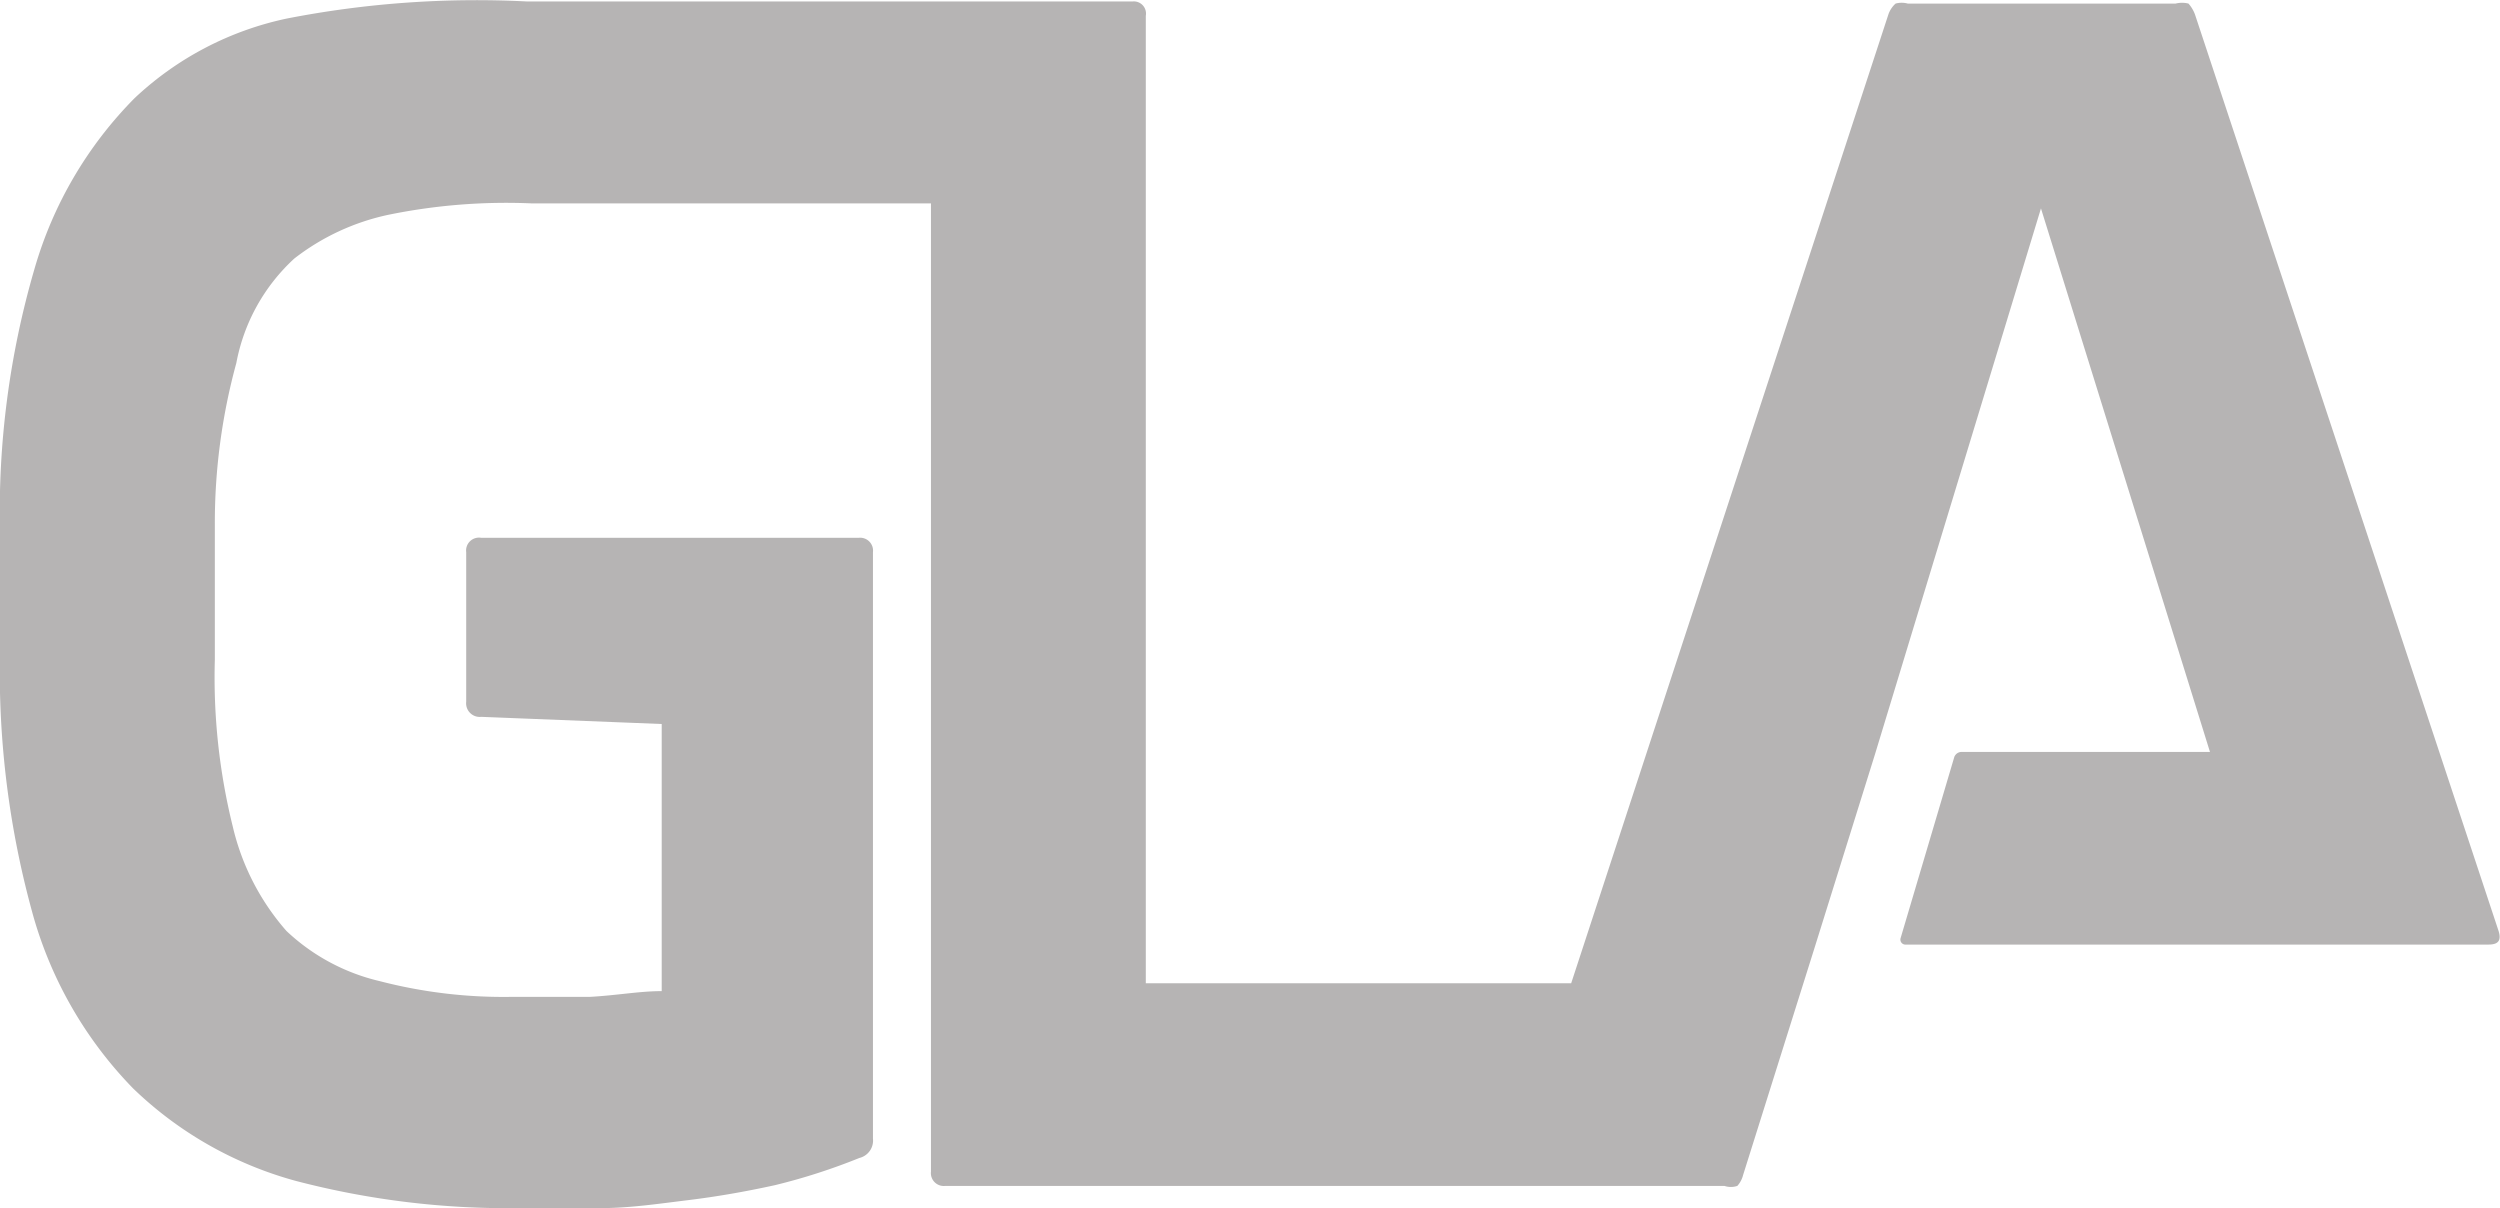 <svg xmlns="http://www.w3.org/2000/svg" viewBox="0 0 34.91 16.87"><defs><style>.cls-1{fill:#b6b4b4;}</style></defs><title>Element 13</title><g id="Ebene_2" data-name="Ebene 2"><g id="Ebene_1-2" data-name="Ebene 1"><path class="cls-1" d="M26.6,13.19h8.15c.14,0,.18-.06.14-.19L30.65.2a.49.49,0,0,0-.09-.15.37.37,0,0,0-.18,0H26.64a.32.32,0,0,0-.17,0,.36.36,0,0,0-.1.15L21.94,13.73H16V.22a.17.17,0,0,0-.18-.2H7.35A13.8,13.8,0,0,0,4,.26,4.44,4.44,0,0,0,1.88,1.37,5.58,5.58,0,0,0,.48,3.76,12.12,12.12,0,0,0,0,7.44V9.09a12.67,12.67,0,0,0,.47,3.72A5.67,5.67,0,0,0,1.86,15.2a5.26,5.26,0,0,0,2.27,1.29,11.69,11.69,0,0,0,3.12.38l1.14,0c.4,0,.8-.06,1.21-.11s.81-.12,1.22-.21A8.51,8.51,0,0,0,12,16.17a.25.25,0,0,0,.19-.27V7.71a.18.18,0,0,0-.2-.2H6.72a.18.18,0,0,0-.21.2V9.8a.19.19,0,0,0,.21.21l2.52.1v3.73c-.31,0-.63.06-1,.08l-1.08,0a6.88,6.88,0,0,1-1.86-.22A2.84,2.84,0,0,1,4,13a3.37,3.37,0,0,1-.75-1.46A8.66,8.66,0,0,1,3,9.21V7.33A8.46,8.46,0,0,1,3.3,5.07a2.64,2.64,0,0,1,.81-1.46A3.24,3.24,0,0,1,5.42,3a8.19,8.19,0,0,1,2-.16H9c1.5,0,3.59,0,4,0V16.36a.18.18,0,0,0,.2.2H24.08a.28.28,0,0,0,.18,0,.35.35,0,0,0,.08-.15l1-3.18.84-2.69L28.5,2.91l2.36,7.59H27.4a.11.11,0,0,0-.11.07l-.75,2.53a.07.07,0,0,0,.06.09"/></g></g></svg>
